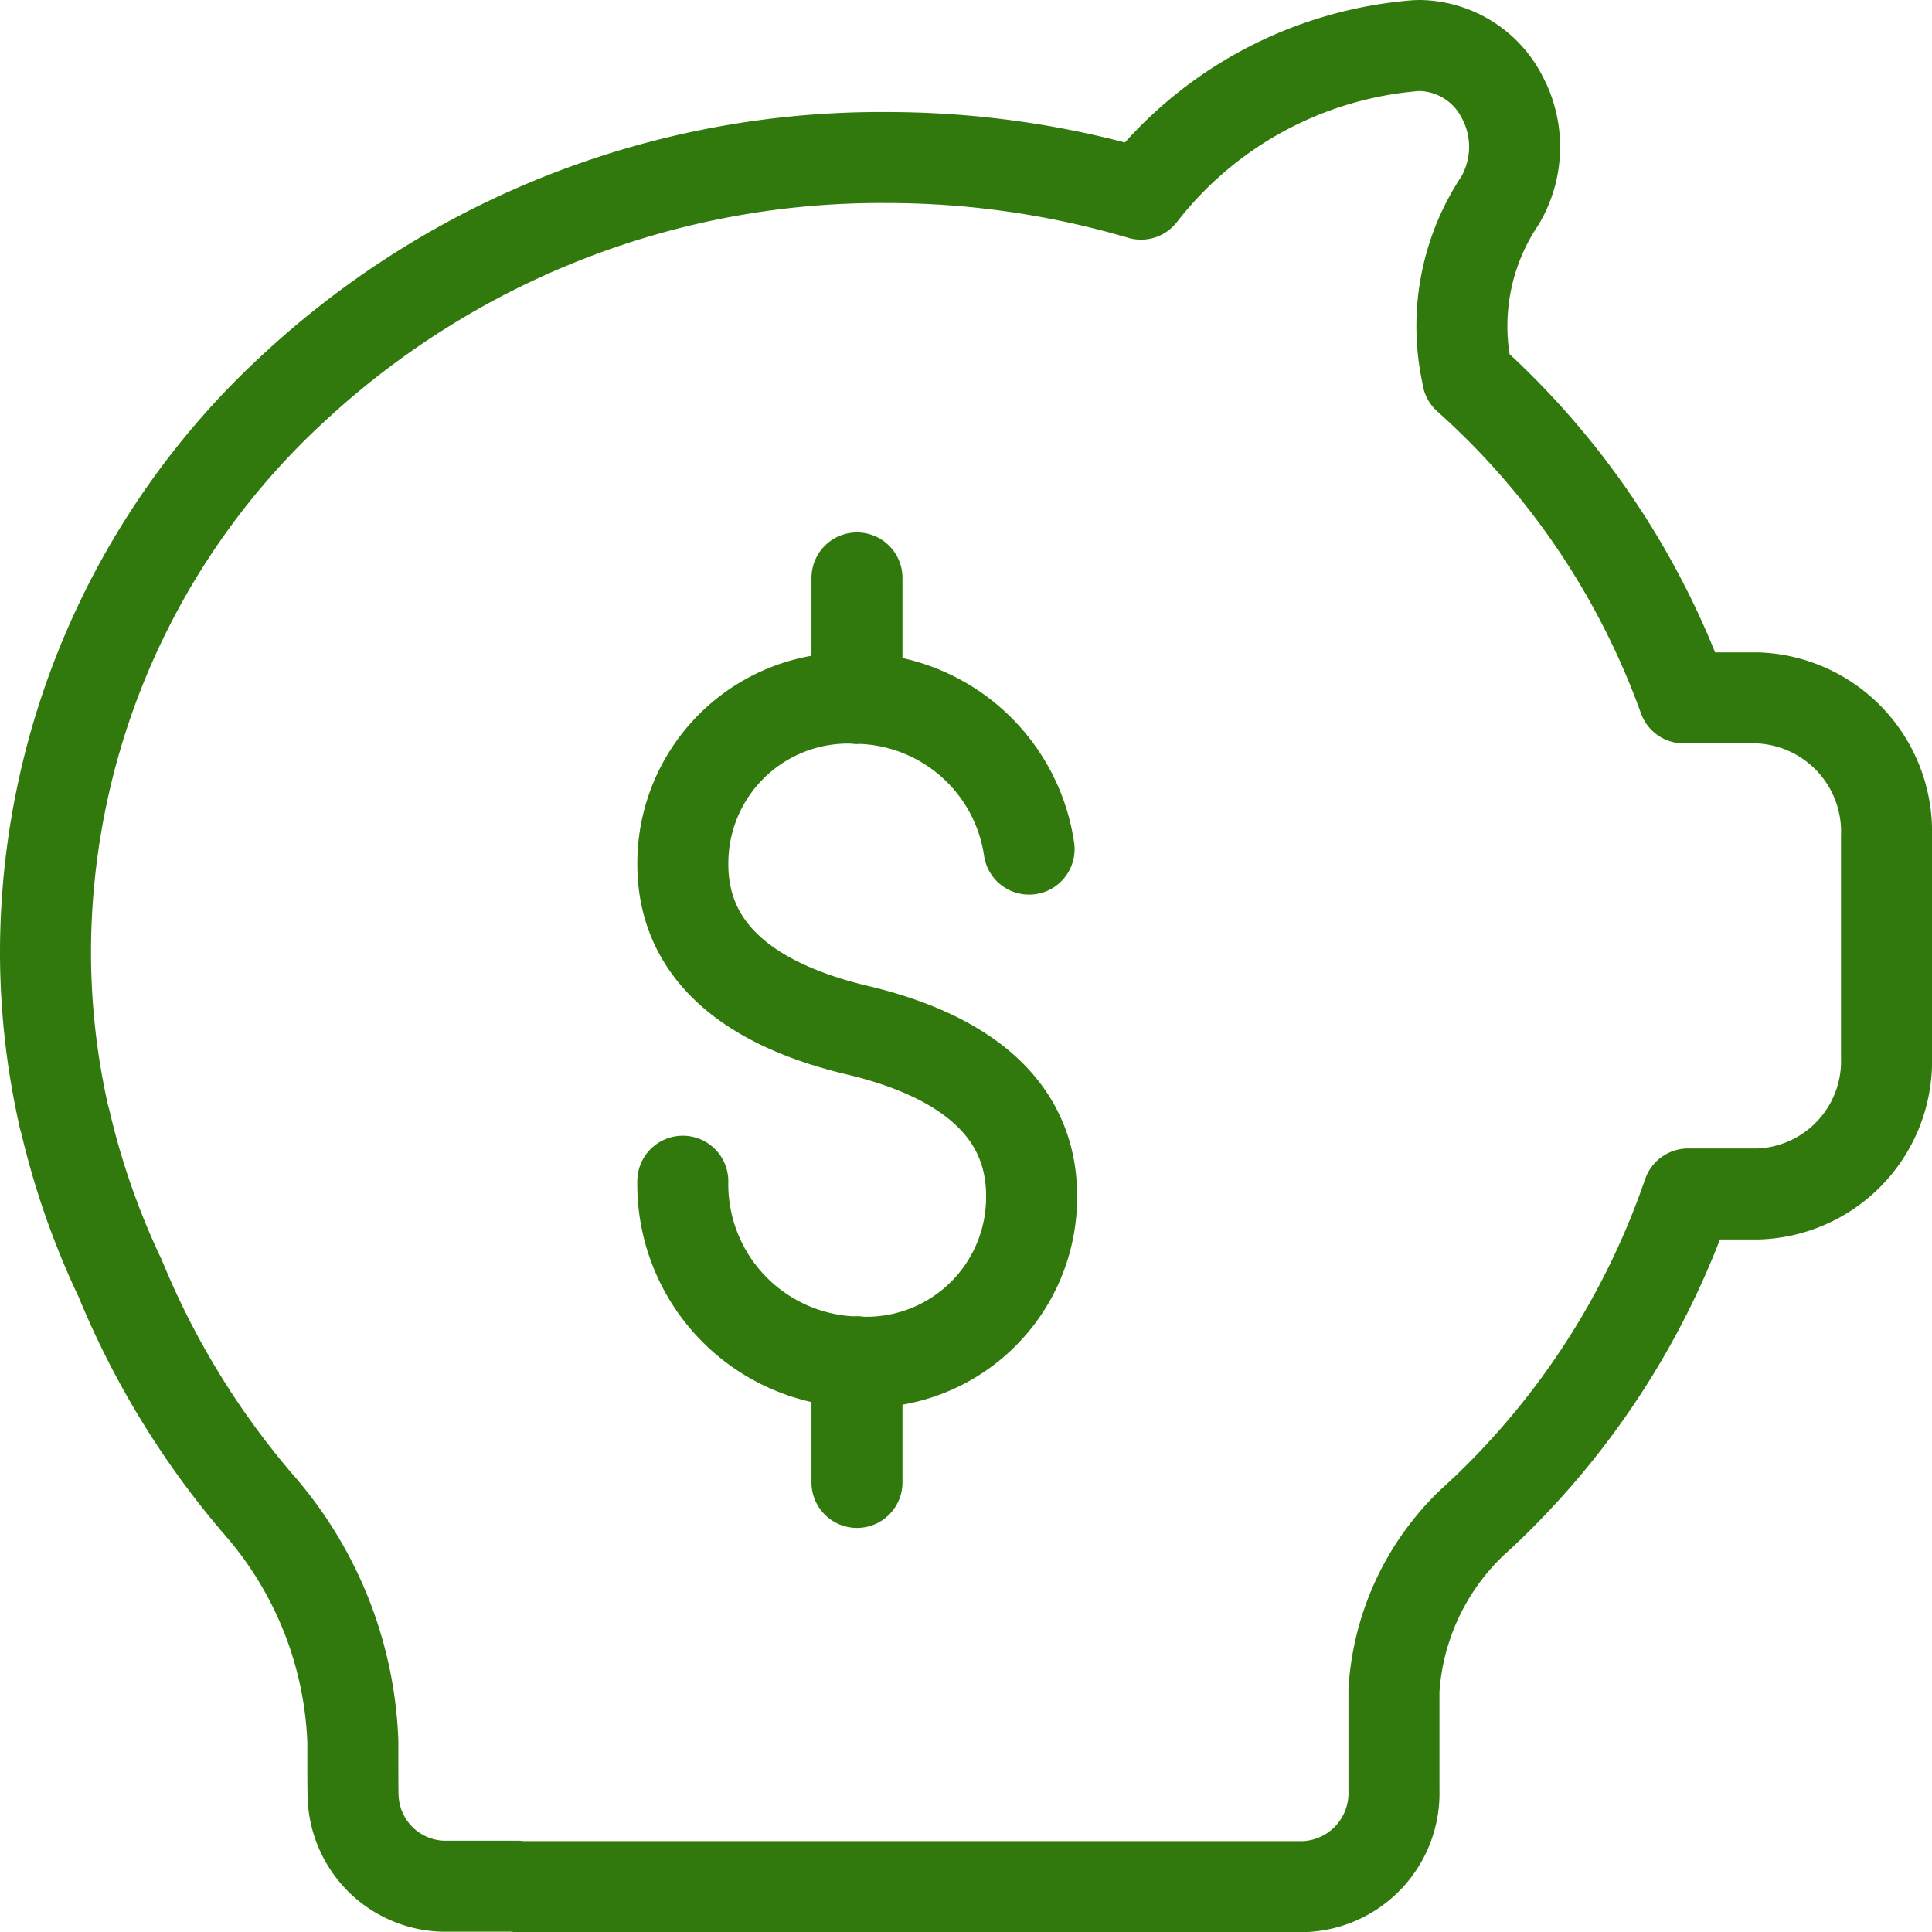 <svg xmlns="http://www.w3.org/2000/svg" width="63.69" height="63.69" viewBox="0 0 63.69 63.69">
  <path id="Icones_4-01" data-name="Icones 4-01" d="M35.425,29.492a5.817,5.817,0,0,0-5.667-4.971A5.447,5.447,0,0,0,24.01,29.99c0,3.294,2.871,4.787,5.749,5.469s5.749,2.175,5.749,5.469A5.443,5.443,0,0,1,29.758,46.4a5.863,5.863,0,0,1-5.749-5.96m5.742,9.929V46.39m0-21.862V20.552m29.711,3.955H57.007a25.93,25.93,0,0,0-7.126-10.563v-.027a7.452,7.452,0,0,1,1.064-5.8,3.486,3.486,0,0,0,.089-3.389A3.111,3.111,0,0,0,48.313,3a3.477,3.477,0,0,0-.389.027A12.745,12.745,0,0,0,39.114,7.9a29.663,29.663,0,0,0-8.388-1.207,28.437,28.437,0,0,0-19.537,7.59A25.307,25.307,0,0,0,3,32.854a24.6,24.6,0,0,0,.6,5.421.338.338,0,0,0,.02.089.44.44,0,0,1,.027.082,25.66,25.66,0,0,0,1.821,5.21,27.341,27.341,0,0,0,4.657,7.556,12.577,12.577,0,0,1,3.007,7.7v.818c0,.068,0,1.043.014,1.1a3.054,3.054,0,0,0,2.946,2.85h2.455v.014H44.494a3.082,3.082,0,0,0,2.959-3.171V57.226a8.37,8.37,0,0,1,2.578-5.537c.109-.1.232-.211.341-.314l.027-.027c.027-.027.061-.055.089-.082A26.062,26.062,0,0,0,57.151,40.86h2.325a4.38,4.38,0,0,0,4.214-4.514V29.069A4.413,4.413,0,0,0,59.462,24.507Z" transform="translate(-1.5 -1.5)" fill="none" stroke="#31790c" stroke-linecap="round" stroke-linejoin="round" stroke-miterlimit="10" stroke-width="3"/>
</svg>
 
